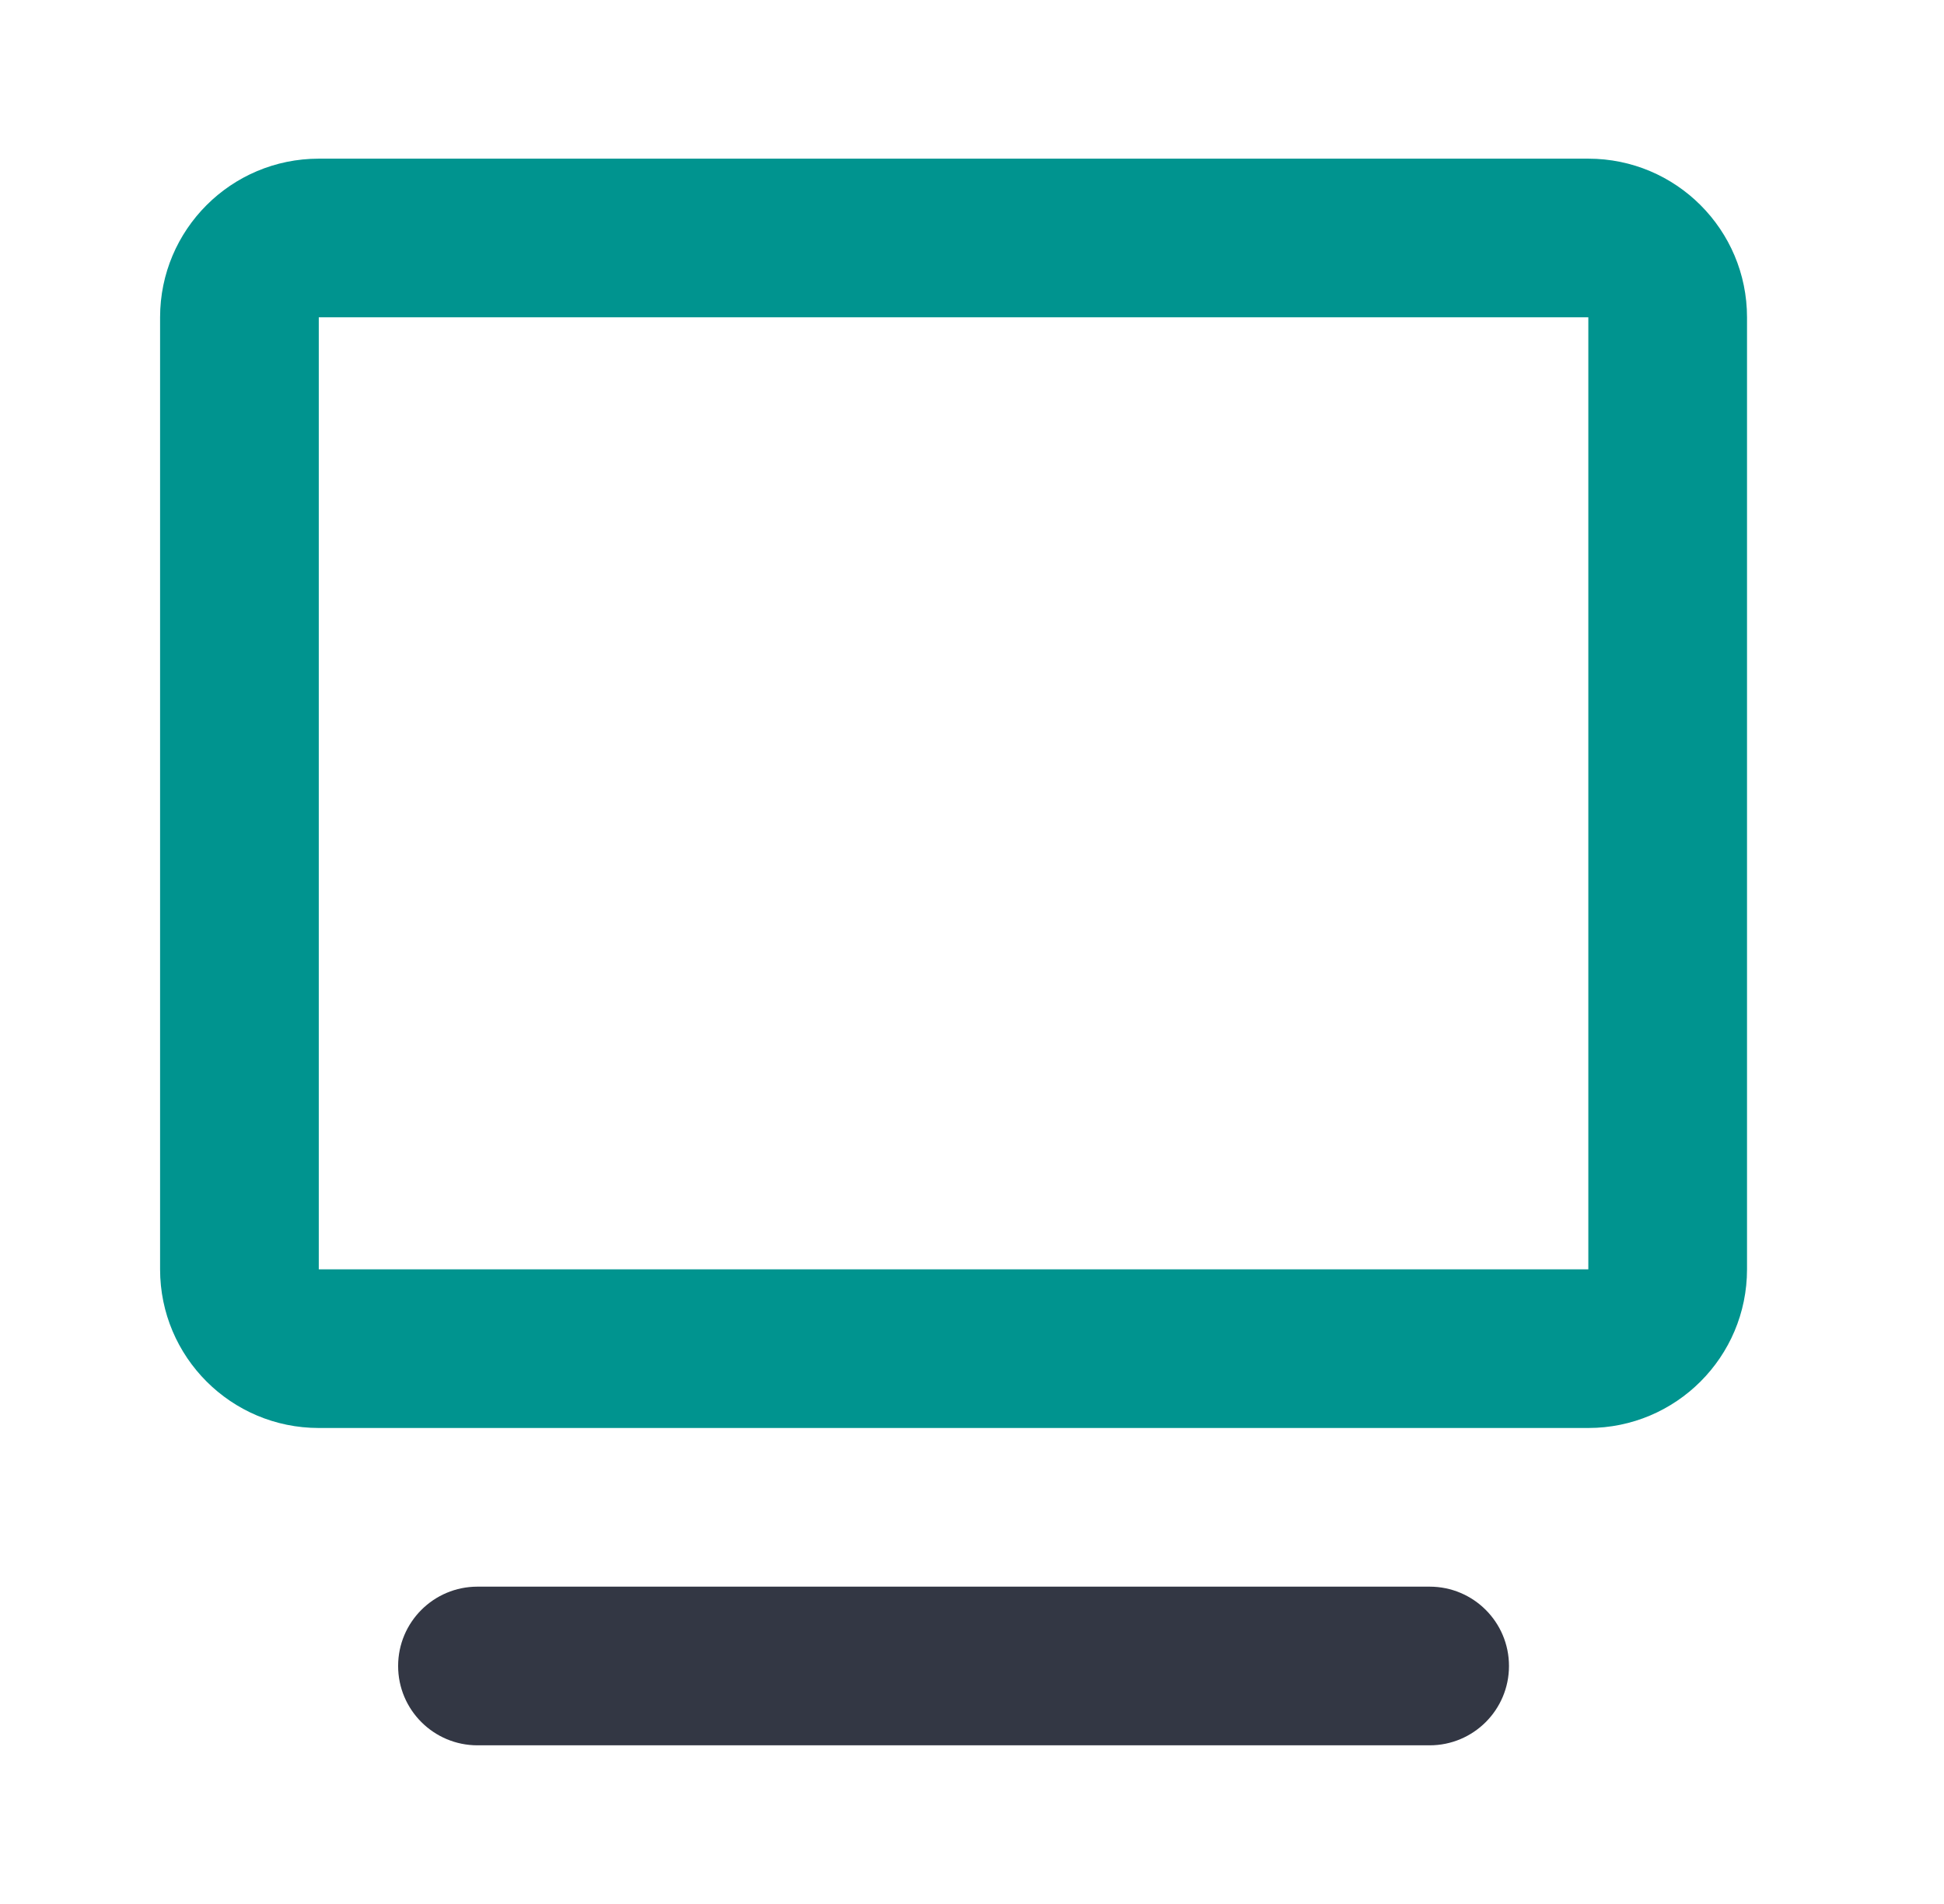 <svg width="49" height="48" viewBox="0 0 49 48" fill="none" xmlns="http://www.w3.org/2000/svg">
<path fill-rule="evenodd" clip-rule="evenodd" d="M10.035 42C10.035 40.895 10.931 40 12.035 40H36.035C37.14 40 38.035 40.895 38.035 42C38.035 43.105 37.14 44 36.035 44H12.035C10.931 44 10.035 43.105 10.035 42Z" fill="#333744"/>
<path fill-rule="evenodd" clip-rule="evenodd" d="M4.035 8C4.035 5.791 5.826 4 8.035 4H40.035C42.244 4 44.035 5.791 44.035 8V32C44.035 34.209 42.244 36 40.035 36H8.035C5.826 36 4.035 34.209 4.035 32V8ZM40.035 8H8.035V32H40.035V8Z" fill="#00948F"/>
</svg>
